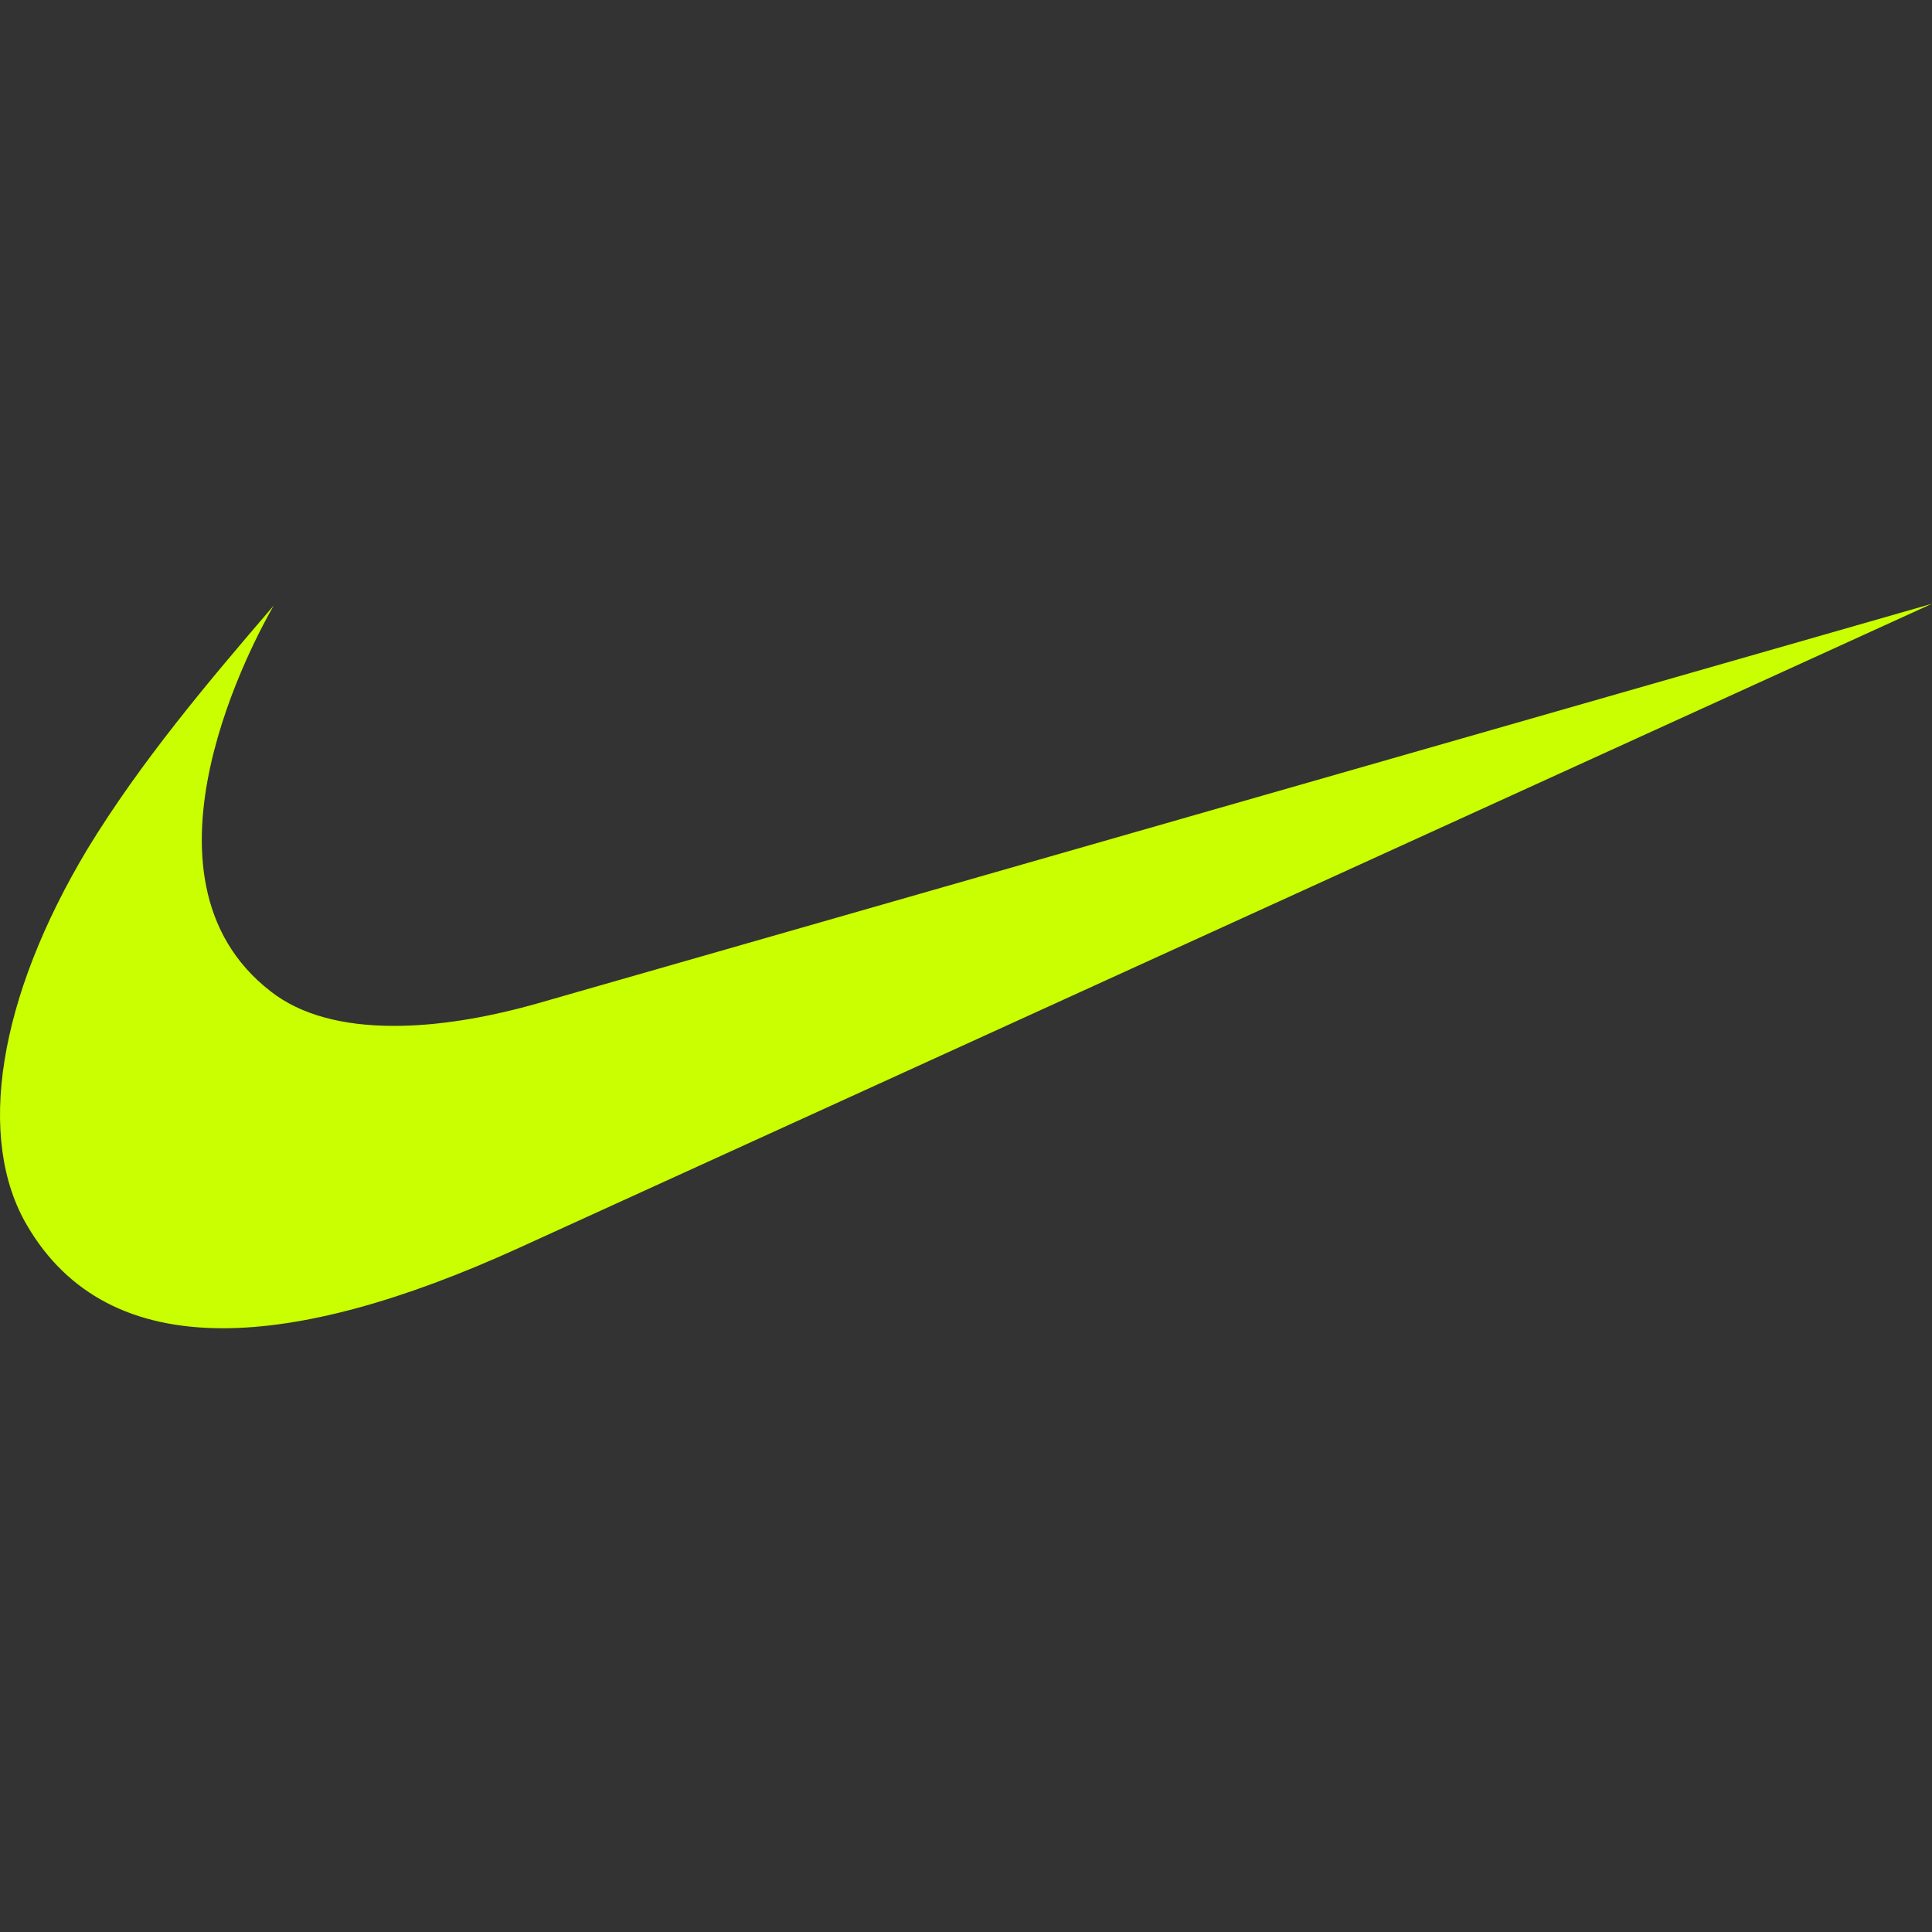 <svg width="16" height="16" viewBox="0 0 16 16" fill="none"
    xmlns="http://www.w3.org/2000/svg">
    <rect x="0" y="0" width="16" height="16" fill="#333333" stroke="none"/>
    <style>
    path {
      fill: #C9FF00;
    }
    @media (prefers-color-scheme: dark) {
      path {
        fill: #C9FF00;
      }
    }
    </style>
    <path fill-rule="evenodd" clip-rule="evenodd" d="M16 5L4.299 10.334C3.325 10.778 2.505 11 1.845 11C1.102 11 0.56 10.718 0.228 10.155C-0.203 9.431 -0.015 8.262 0.725 7.03C1.164 6.31 1.722 5.649 2.266 5.016C2.138 5.24 1.008 7.26 2.244 8.212C2.488 8.403 2.836 8.496 3.263 8.496C3.607 8.496 4 8.436 4.433 8.315L16 5Z" fill="#111111"/>
</svg>
